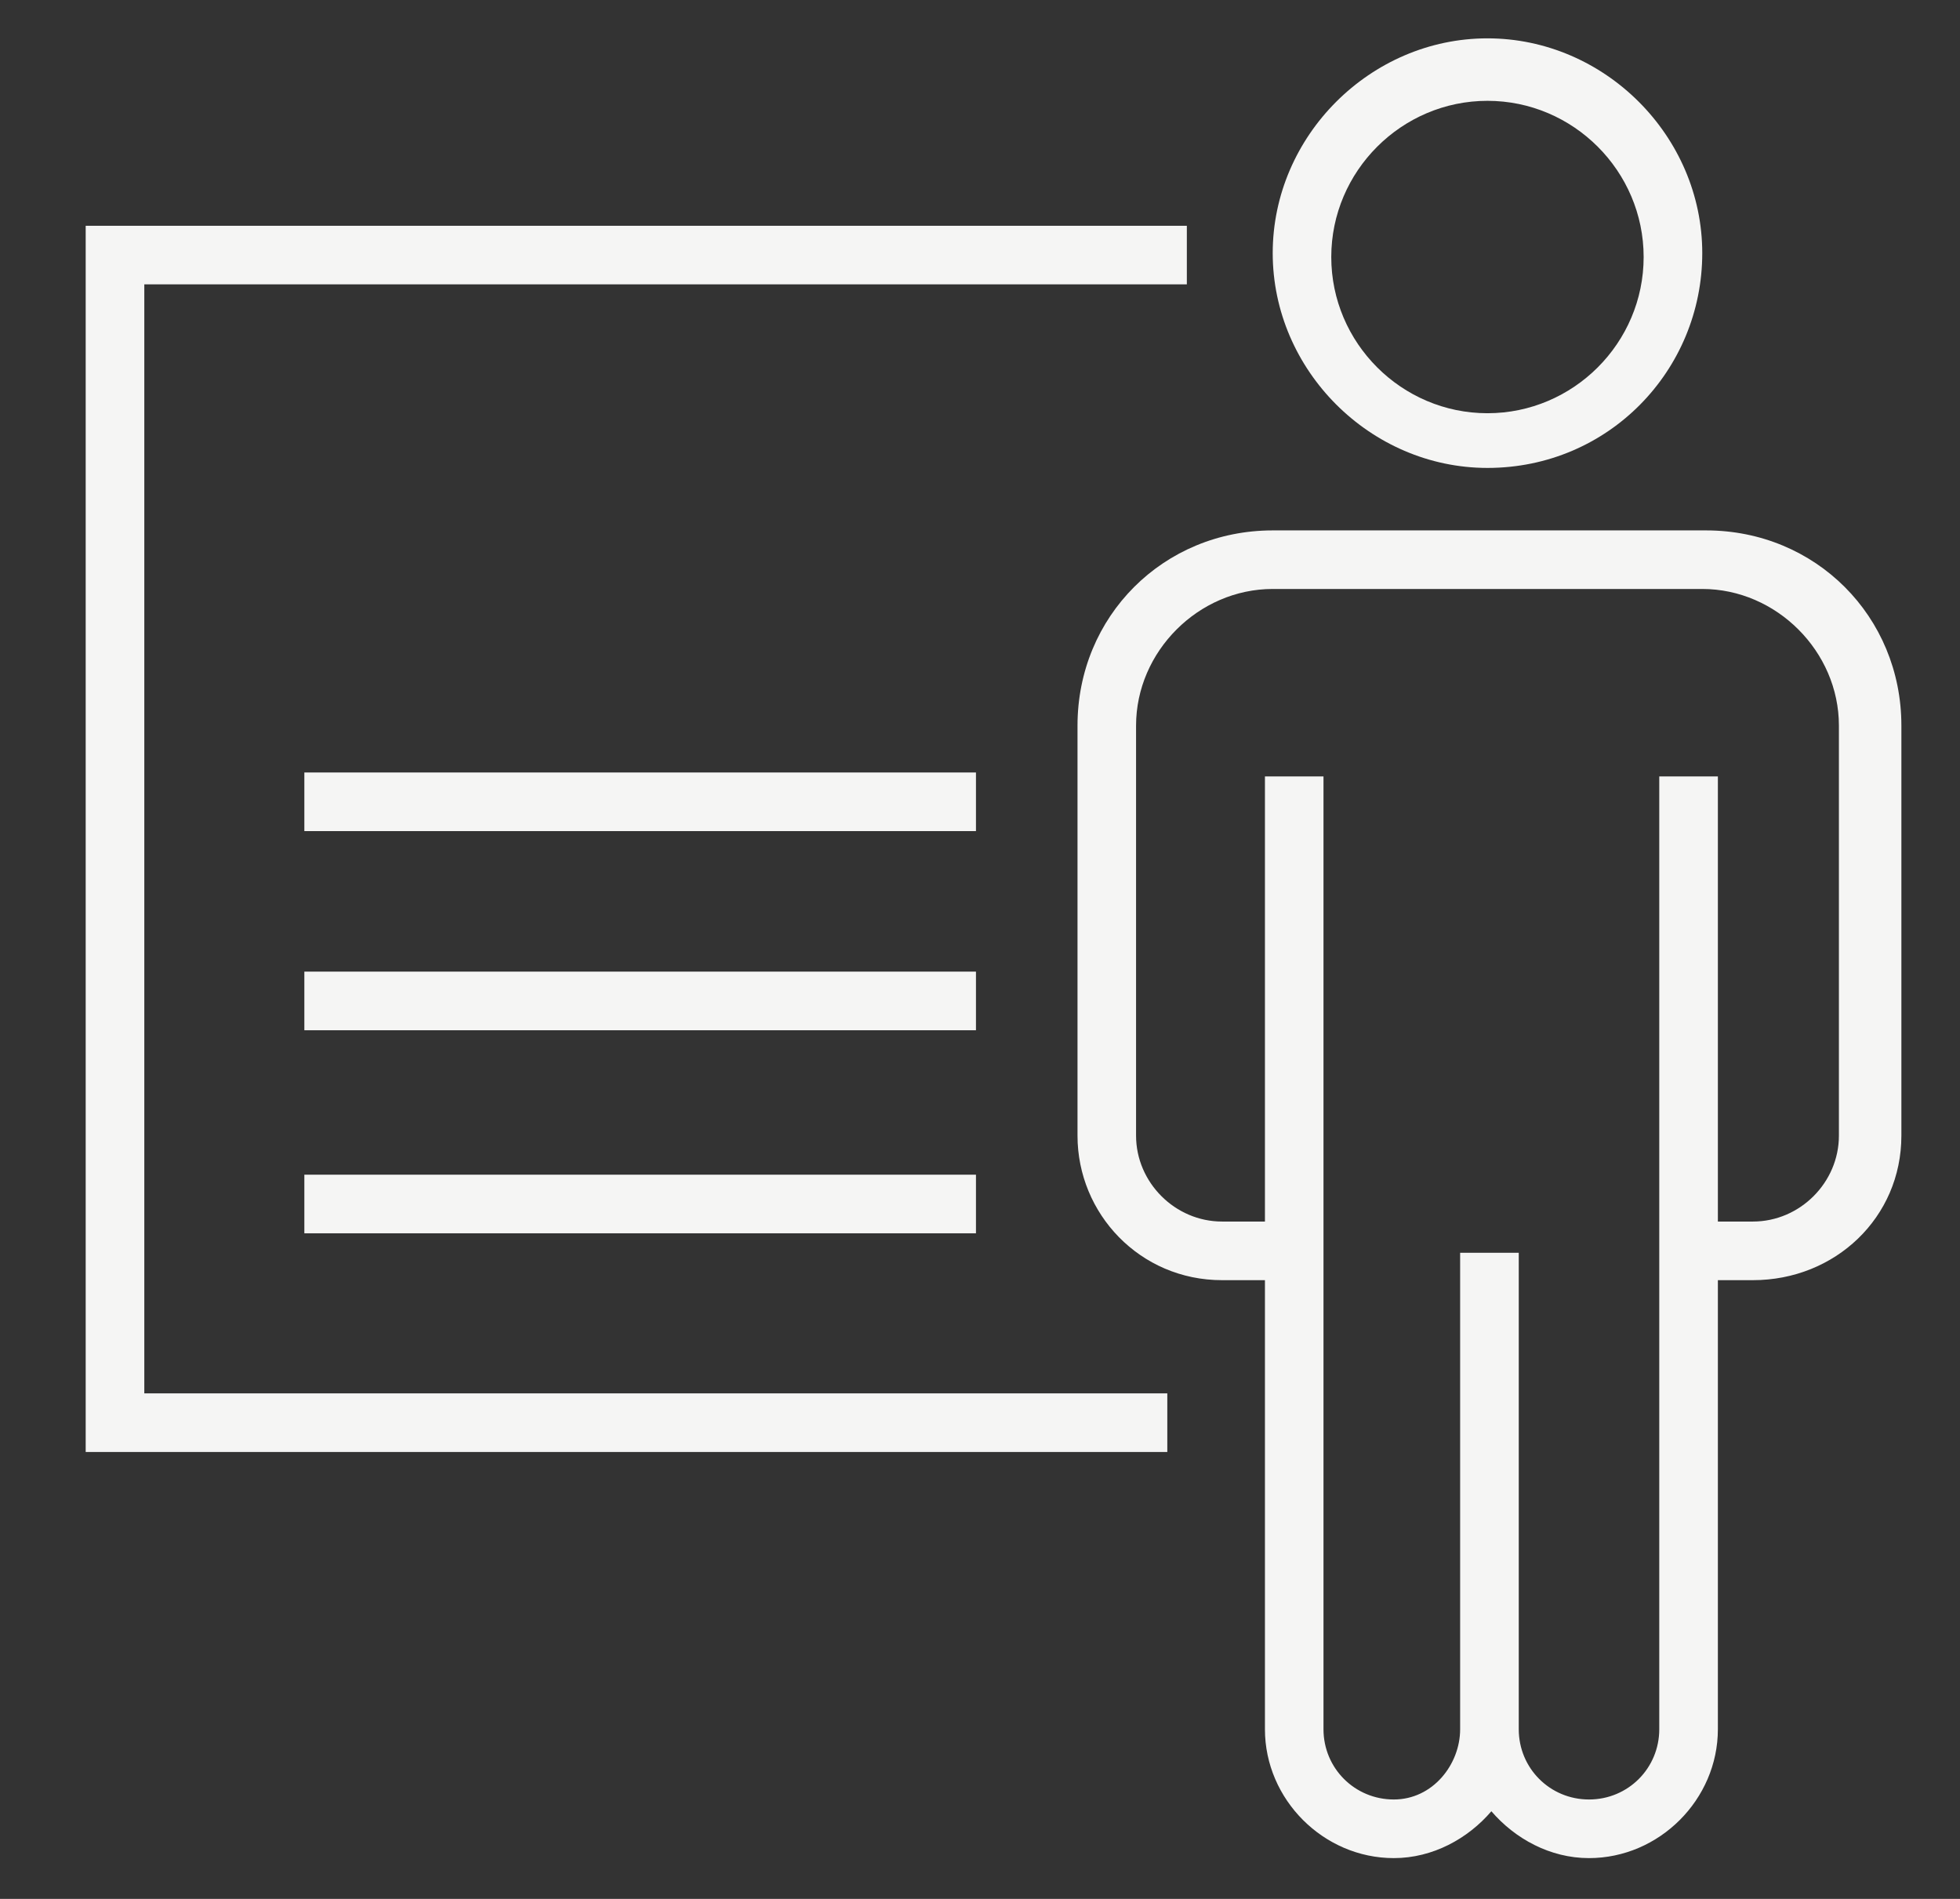 <svg width="32" height="31" viewBox="0 0 32 31" fill="none" xmlns="http://www.w3.org/2000/svg">
<rect x="0" y="0" width="32" height="31" fill="#333333" stroke="none"/>
<g clip-path="url(#clip0_2132_957)">
<path d="M28.62 20.899H27.537V19.942H28.62C29.386 19.942 30.023 19.305 30.023 18.54V11.846C30.023 10.635 29.003 9.615 27.792 9.615H20.779C19.568 9.615 18.548 10.635 18.548 11.846V18.54C18.548 19.305 19.186 19.942 19.951 19.942H21.034V20.899H19.951C18.612 20.899 17.592 19.815 17.592 18.54V11.846C17.592 10.061 18.994 8.659 20.779 8.659H27.855C29.64 8.659 31.043 10.061 31.043 11.846V18.54C31.043 19.879 29.959 20.899 28.62 20.899ZM24.285 7.639C22.373 7.639 20.779 6.045 20.779 4.132C20.779 2.22 22.373 0.626 24.285 0.626C26.198 0.626 27.792 2.22 27.792 4.132C27.792 6.045 26.262 7.639 24.285 7.639ZM24.285 1.646C22.883 1.646 21.735 2.794 21.735 4.196C21.735 5.599 22.883 6.746 24.285 6.746C25.688 6.746 26.835 5.599 26.835 4.196C26.835 2.794 25.688 1.646 24.285 1.646Z" fill="#F5F5F4"/>
<path d="M25.943 30.334C25.305 30.334 24.732 30.015 24.349 29.569C23.967 30.015 23.393 30.334 22.756 30.334C21.608 30.334 20.652 29.377 20.652 28.23V12.675H21.608V28.23C21.608 28.867 22.118 29.377 22.756 29.377C23.393 29.377 23.839 28.804 23.839 28.23V20.452H24.796V28.23C24.796 28.867 25.305 29.377 25.943 29.377C26.581 29.377 27.09 28.867 27.09 28.23V12.675H28.047V28.23C28.047 29.377 27.09 30.334 25.943 30.334Z" fill="#F5F5F4"/>
<path d="M19.058 23.704H1.399V3.686H19.377V4.642H2.356V22.747H19.058V23.704Z" fill="#F5F5F4"/>
<path d="M15.934 12.611H4.969V13.568H15.934V12.611Z" fill="#F5F5F4"/>
<path d="M15.934 15.862H4.969V16.819H15.934V15.862Z" fill="#F5F5F4"/>
<path d="M15.934 19.177H4.969V20.134H15.934V19.177Z" fill="#F5F5F4"/>
</g>
<defs>
<clipPath id="clip0_2132_957">
<rect width="30.6" height="30.6" fill="white" transform="translate(0.889 0.18)"/>
</clipPath>
</defs>
</svg>
